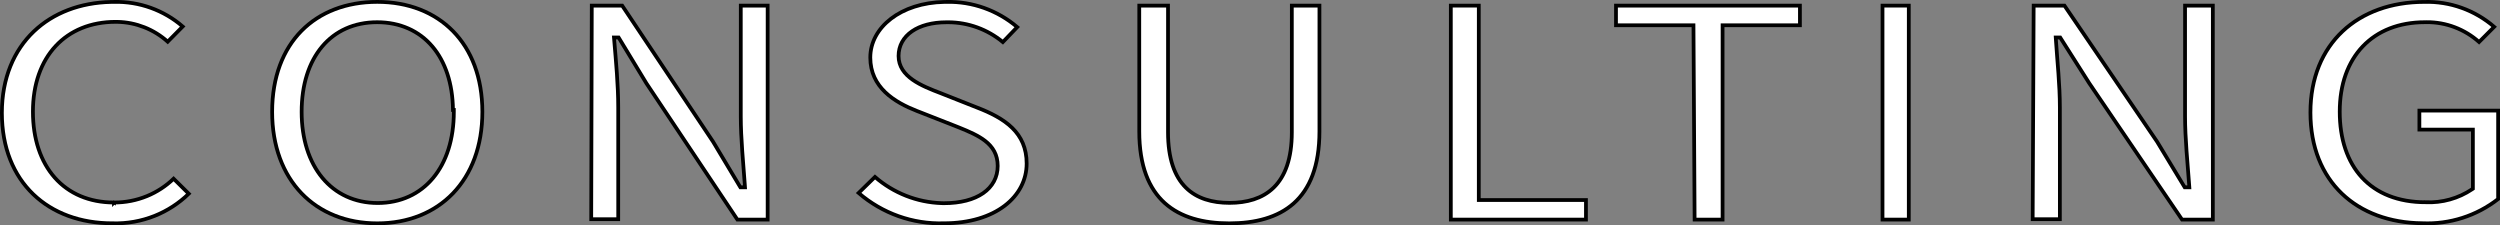 <?xml version="1.0" encoding="UTF-8"?> <svg xmlns="http://www.w3.org/2000/svg" width="666" height="60" viewBox="0 0 666 60" fill="none"><rect x="0" y="0" width="666" height="60" fill="#808080" stroke="none"/><path d="M30.414 0.507C37.123 0.354 43.638 2.698 48.676 7.06L44.675 11.112C41.002 7.804 36.242 5.926 31.277 5.825L30.782 5.821C24.201 5.821 18.684 8.112 14.815 12.275C10.95 16.436 8.772 22.42 8.772 29.734C8.772 37.042 10.842 43.098 14.599 47.335C18.361 51.577 23.775 53.947 30.361 53.947V53.948L30.362 53.947L30.364 53.948V53.947C33.385 53.964 36.379 53.383 39.168 52.234C41.804 51.149 44.205 49.579 46.248 47.61L50.287 51.605C47.681 54.145 44.592 56.154 41.194 57.509C37.641 58.926 33.829 59.6 29.999 59.488L29.991 59.487H29.983C21.445 59.506 14.081 56.77 8.854 51.744C3.631 46.721 0.5 39.37 0.5 30.072C0.5 20.798 3.714 13.418 9.033 8.355C14.19 3.448 21.362 0.684 29.602 0.516L30.402 0.507H30.414Z" fill="white" stroke="black"></path><path d="M100.5 0.5C108.761 0.5 115.751 3.274 120.675 8.296C125.599 13.318 128.5 20.633 128.5 29.794C128.5 38.955 125.598 46.376 120.671 51.502C115.745 56.627 108.756 59.5 100.5 59.5C92.244 59.5 85.255 56.627 80.329 51.502C75.402 46.376 72.5 38.955 72.5 29.794C72.5 20.519 75.402 13.205 80.324 8.212C85.247 3.219 92.236 0.5 100.5 0.5ZM100.463 5.917C94.36 5.917 89.314 8.234 85.803 12.408C82.299 16.573 80.357 22.542 80.357 29.794C80.358 37.048 82.336 43.117 85.874 47.383C89.419 51.657 94.501 54.083 100.611 54.083C106.719 54.083 111.81 51.687 115.365 47.427C118.913 43.175 120.901 37.104 120.901 29.794V29.294H120.676C120.588 22.23 118.629 16.438 115.178 12.378C111.638 8.214 106.564 5.917 100.463 5.917Z" fill="white" stroke="black"></path><path d="M165.749 1.5L189.941 37.723H189.942L197.089 49.652L197.234 49.895H198.466L198.428 49.36C198.015 43.523 197.344 36.917 197.344 31.013V1.5H204.5V58.5H196.438L172.193 22.182L164.947 10.232L164.802 9.991H163.564L163.61 10.533C164.098 16.358 164.693 22.598 164.693 28.612V58.388H157.501L157.648 1.5H165.749Z" fill="white" stroke="black"></path><path d="M252.169 0.507C259.04 0.355 265.726 2.743 270.993 7.216L267.16 11.206C263.056 7.814 257.931 5.951 252.64 5.931L252.112 5.935C248.371 5.936 245.205 6.781 242.958 8.33C240.694 9.89 239.377 12.158 239.377 14.917C239.377 17.719 240.949 19.721 243.119 21.249C245.273 22.766 248.089 23.869 250.725 24.873V24.874L260.174 28.61L260.18 28.612C263.966 30.062 267.298 31.752 269.683 34.102C272.048 36.435 273.5 39.437 273.5 43.579C273.5 52.303 265.255 59.484 251.46 59.484H251.444C243.147 59.738 235.059 56.855 228.736 51.404L233.092 47.138C238.048 51.438 244.296 53.899 250.809 54.117L251.454 54.132H251.46C255.862 54.132 259.429 53.184 261.911 51.464C264.41 49.731 265.785 47.227 265.785 44.215C265.785 41.197 264.499 39.126 262.42 37.514C260.632 36.128 258.243 35.071 255.59 34.006L254.438 33.548L254.437 33.547L244.913 29.811L244.907 29.808L244.319 29.583C238.24 27.206 231.846 23.273 231.846 15.328C231.846 7.3 239.969 0.716 251.602 0.512L252.158 0.507H252.169Z" fill="white" stroke="black"></path><path d="M311.16 1.5V35.23C311.16 42.267 312.908 46.997 315.885 49.963C318.861 52.928 322.981 54.045 327.538 54.045C332.094 54.045 336.269 52.938 339.302 49.98C342.337 47.02 344.143 42.29 344.144 35.23V1.5H351.5V35.004C351.5 44.294 348.898 50.386 344.654 54.166C340.4 57.955 334.406 59.5 327.462 59.5C320.52 59.5 314.546 57.919 310.31 54.111C306.083 50.312 303.5 44.219 303.5 35.004V1.5H311.16Z" fill="white" stroke="black"></path><path d="M393.949 1.5V53.288H422.5V58.5H386.5V1.5H393.949Z" fill="white" stroke="black"></path><path d="M479.5 1.5V6.731H458.894V58.5H451.444L451.144 7.229L451.141 6.731H430.5V1.5H479.5Z" fill="white" stroke="black"></path><path d="M508.5 1.5V58.5H501.5V1.5H508.5Z" fill="white" stroke="black"></path><path d="M549.973 1.5L574.638 37.732L581.855 49.655L582.001 49.895H583.238L583.2 49.36C582.78 43.522 582.099 36.916 582.099 31.013V1.5H589.5V58.5H581.294L556.581 22.178L548.987 10.224L548.84 9.991H547.651L547.686 10.524C548.068 16.37 548.749 22.594 548.749 28.612V58.388H541.502L541.765 1.5H549.973Z" fill="white" stroke="black"></path><path d="M645.831 0.512C652.651 0.313 659.291 2.686 664.449 7.151L660.424 11.19C656.591 7.766 651.632 5.884 646.501 5.907L645.988 5.916C639.092 5.919 633.408 8.197 629.449 12.344C625.49 16.491 623.305 22.457 623.305 29.747C623.305 37.026 625.316 43.069 629.215 47.295C633.119 51.527 638.86 53.879 646.189 53.879V53.878C650.573 54.079 654.906 52.87 658.556 50.424L658.777 50.274V34.528H644.525V29.461H665.5V53.02C659.748 57.502 652.596 59.791 645.316 59.471L645.308 59.47H645.299C636.598 59.396 629.153 56.622 623.889 51.59C618.628 46.561 615.5 39.235 615.5 29.972C615.5 20.73 618.701 13.378 624.063 8.334C629.43 3.286 637.004 0.512 645.816 0.512H645.831Z" fill="white" stroke="black"></path></svg> 